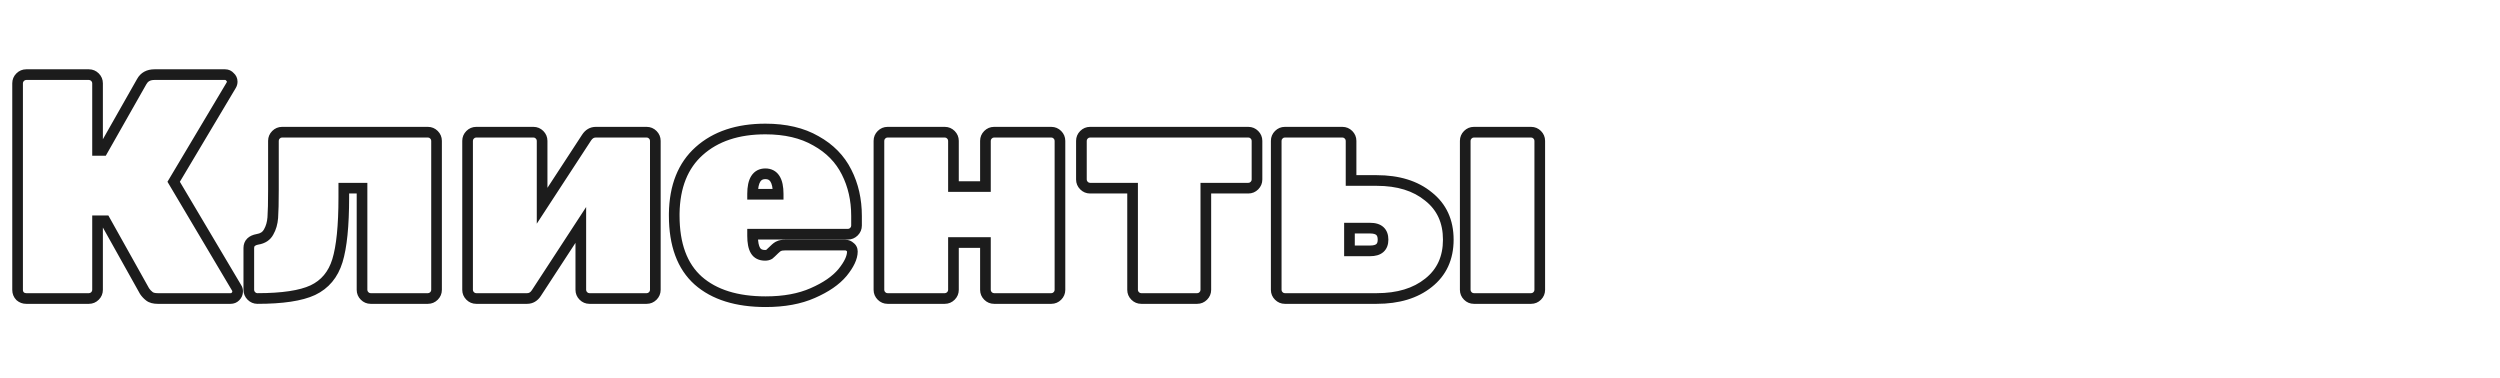 <?xml version="1.0" encoding="UTF-8"?> <svg xmlns="http://www.w3.org/2000/svg" width="469" height="71" viewBox="0 0 469 71" fill="none"> <path d="M44.4 54.02L43.54 54.53L43.568 54.577L43.6 54.62L44.4 54.02ZM44.16 55.64L44.867 56.347L44.867 56.347L44.16 55.64ZM28.02 55.58L27.406 56.369L27.406 56.369L28.02 55.58ZM27.12 54.62L26.247 55.108L26.266 55.142L26.288 55.175L27.12 54.62ZM19.74 41.42L20.613 40.932L20.327 40.42H19.74V41.42ZM18.3 41.42V40.42H17.3V41.42H18.3ZM17.82 55.52L18.527 56.227L18.527 56.227L17.82 55.52ZM3.78 55.58L3.073 56.287L3.096 56.311L3.122 56.333L3.78 55.58ZM3.78 14.48L3.073 13.773L3.073 13.773L3.78 14.48ZM17.82 14.48L18.527 13.773L18.527 13.773L17.82 14.48ZM18.3 28.22H17.3V29.22H18.3V28.22ZM19.26 28.22V29.22H19.842L20.13 28.713L19.26 28.22ZM26.58 15.32L27.45 15.813L27.454 15.806L27.458 15.799L26.58 15.32ZM43.14 14.42L42.381 15.071L42.431 15.129L42.489 15.179L43.14 14.42ZM43.38 15.98L42.523 15.466L42.521 15.468L43.38 15.98ZM32.58 34.1L31.721 33.588L31.416 34.099L31.72 34.61L32.58 34.1ZM43.6 54.62C43.575 54.586 43.569 54.563 43.57 54.568C43.572 54.575 43.58 54.609 43.58 54.68H45.58C45.58 54.268 45.493 53.81 45.2 53.42L43.6 54.62ZM43.58 54.68C43.58 54.747 43.566 54.82 43.453 54.933L44.867 56.347C45.314 55.9 45.58 55.333 45.58 54.68H43.58ZM43.453 54.933C43.413 54.973 43.373 55 43.26 55V57C43.867 57 44.427 56.787 44.867 56.347L43.453 54.933ZM43.26 55H29.58V57H43.26V55ZM29.58 55C29.018 55 28.751 54.882 28.634 54.791L27.406 56.369C28.009 56.839 28.782 57 29.58 57V55ZM28.634 54.791C28.354 54.573 28.129 54.331 27.952 54.065L26.288 55.175C26.591 55.629 26.966 56.027 27.406 56.369L28.634 54.791ZM27.993 54.132L20.613 40.932L18.867 41.908L26.247 55.108L27.993 54.132ZM19.74 40.42H18.3V42.42H19.74V40.42ZM17.3 41.42V54.38H19.3V41.42H17.3ZM17.3 54.38C17.3 54.546 17.251 54.674 17.113 54.813L18.527 56.227C19.029 55.726 19.3 55.094 19.3 54.38H17.3ZM17.113 54.813C16.974 54.951 16.846 55 16.68 55V57C17.394 57 18.026 56.729 18.527 56.227L17.113 54.813ZM16.68 55H4.92V57H16.68V55ZM4.92 55C4.713 55 4.569 54.942 4.439 54.827L3.122 56.333C3.631 56.778 4.247 57 4.92 57V55ZM4.487 54.873C4.367 54.753 4.3 54.613 4.3 54.38H2.3C2.3 55.107 2.553 55.767 3.073 56.287L4.487 54.873ZM4.3 54.38V15.62H2.3V54.38H4.3ZM4.3 15.62C4.3 15.454 4.349 15.326 4.487 15.187L3.073 13.773C2.571 14.274 2.3 14.906 2.3 15.62H4.3ZM4.487 15.187C4.626 15.049 4.754 15 4.92 15V13C4.206 13 3.574 13.271 3.073 13.773L4.487 15.187ZM4.92 15H16.68V13H4.92V15ZM16.68 15C16.846 15 16.974 15.049 17.113 15.187L18.527 13.773C18.026 13.271 17.394 13 16.68 13V15ZM17.113 15.187C17.251 15.326 17.3 15.454 17.3 15.62H19.3C19.3 14.906 19.029 14.274 18.527 13.773L17.113 15.187ZM17.3 15.62V28.22H19.3V15.62H17.3ZM18.3 29.22H19.26V27.22H18.3V29.22ZM20.13 28.713L27.45 15.813L25.71 14.826L18.39 27.727L20.13 28.713ZM27.458 15.799C27.739 15.284 28.174 15 28.98 15V13C27.546 13 26.381 13.596 25.702 14.841L27.458 15.799ZM28.98 15H42.24V13H28.98V15ZM42.24 15C42.287 15 42.306 15.008 42.312 15.011C42.319 15.014 42.343 15.027 42.381 15.071L43.899 13.769C43.475 13.274 42.9 13 42.24 13V15ZM42.489 15.179C42.533 15.217 42.546 15.241 42.549 15.248C42.552 15.254 42.56 15.273 42.56 15.32H44.56C44.56 14.66 44.286 14.085 43.791 13.661L42.489 15.179ZM42.56 15.32C42.56 15.384 42.547 15.426 42.523 15.466L44.237 16.494C44.453 16.134 44.56 15.736 44.56 15.32H42.56ZM42.521 15.468L31.721 33.588L33.439 34.612L44.239 16.492L42.521 15.468ZM31.72 34.61L43.54 54.53L45.26 53.51L33.44 33.59L31.72 34.61ZM47.156 55.52L46.449 56.227L46.449 56.227L47.156 55.52ZM48.296 44.9L48.138 43.913L48.126 43.914L48.114 43.917L48.296 44.9ZM50.396 43.52L49.53 43.019L49.52 43.036L49.511 43.054L50.396 43.52ZM51.176 40.82L52.173 40.897L52.173 40.894L51.176 40.82ZM81.416 55.52L80.709 54.813L81.416 55.52ZM68.396 55.52L69.103 54.813L69.103 54.813L68.396 55.52ZM67.916 35.3H68.916V34.3H67.916V35.3ZM64.496 35.3V34.3H63.496V35.3H64.496ZM58.676 54.44L59.097 55.347L59.104 55.344L58.676 54.44ZM48.296 55C48.129 55 48.001 54.951 47.863 54.813L46.449 56.227C46.95 56.729 47.582 57 48.296 57V55ZM47.863 54.813C47.724 54.674 47.676 54.546 47.676 54.38H45.676C45.676 55.094 45.947 55.726 46.449 56.227L47.863 54.813ZM47.676 54.38V46.52H45.676V54.38H47.676ZM47.676 46.52C47.676 46.301 47.734 46.216 47.788 46.162C47.865 46.085 48.053 45.962 48.478 45.883L48.114 43.917C47.458 44.038 46.837 44.285 46.374 44.748C45.887 45.234 45.676 45.859 45.676 46.52H47.676ZM48.454 45.887C49.702 45.688 50.707 45.076 51.281 43.986L49.511 43.054C49.285 43.484 48.89 43.792 48.138 43.913L48.454 45.887ZM51.261 44.021C51.789 43.109 52.084 42.058 52.173 40.897L50.179 40.743C50.108 41.662 49.882 42.411 49.53 43.019L51.261 44.021ZM52.173 40.894C52.256 39.774 52.296 37.982 52.296 35.54H50.296C50.296 37.978 50.256 39.706 50.178 40.746L52.173 40.894ZM52.296 35.54V26.42H50.296V35.54H52.296ZM52.296 26.42C52.296 26.254 52.344 26.126 52.483 25.987L51.069 24.573C50.567 25.074 50.296 25.706 50.296 26.42H52.296ZM52.483 25.987C52.621 25.849 52.749 25.8 52.916 25.8V23.8C52.202 23.8 51.57 24.071 51.069 24.573L52.483 25.987ZM52.916 25.8H80.276V23.8H52.916V25.8ZM80.276 25.8C80.442 25.8 80.57 25.849 80.709 25.987L82.123 24.573C81.621 24.071 80.989 23.8 80.276 23.8V25.8ZM80.709 25.987C80.847 26.126 80.896 26.254 80.896 26.42H82.896C82.896 25.706 82.624 25.074 82.123 24.573L80.709 25.987ZM80.896 26.42V54.38H82.896V26.42H80.896ZM80.896 54.38C80.896 54.546 80.847 54.674 80.709 54.813L82.123 56.227C82.624 55.726 82.896 55.094 82.896 54.38H80.896ZM80.709 54.813C80.57 54.951 80.442 55 80.276 55V57C80.989 57 81.621 56.729 82.123 56.227L80.709 54.813ZM80.276 55H69.536V57H80.276V55ZM69.536 55C69.369 55 69.241 54.951 69.103 54.813L67.689 56.227C68.19 56.729 68.822 57 69.536 57V55ZM69.103 54.813C68.964 54.674 68.916 54.546 68.916 54.38H66.916C66.916 55.094 67.187 55.726 67.689 56.227L69.103 54.813ZM68.916 54.38V35.3H66.916V54.38H68.916ZM67.916 34.3H64.496V36.3H67.916V34.3ZM63.496 35.3V37.04H65.496V35.3H63.496ZM63.496 37.04C63.496 42.336 63.094 46.174 62.34 48.626L64.252 49.214C65.097 46.466 65.496 42.384 65.496 37.04H63.496ZM62.34 48.626C61.615 50.981 60.253 52.587 58.248 53.536L59.104 55.344C61.659 54.133 63.376 52.059 64.252 49.214L62.34 48.626ZM58.255 53.533C56.218 54.479 52.938 55 48.296 55V57C53.014 57 56.654 56.481 59.097 55.347L58.255 53.533ZM122.46 25.28L121.752 25.987L121.752 25.987L122.46 25.28ZM122.46 55.52L121.752 54.813L121.752 54.813L122.46 55.52ZM109.44 55.52L108.732 56.227L108.732 56.227L109.44 55.52ZM108.96 42.2H109.96V38.838L108.122 41.654L108.96 42.2ZM100.62 54.98L99.782 54.434L99.78 54.437L100.62 54.98ZM101.22 25.28L100.512 25.987L100.512 25.987L101.22 25.28ZM101.7 38.6H100.7V41.962L102.537 39.147L101.7 38.6ZM110.04 25.82L110.877 26.366L110.879 26.363L110.04 25.82ZM121.32 25.8C121.486 25.8 121.614 25.849 121.752 25.987L123.167 24.573C122.665 24.071 122.033 23.8 121.32 23.8V25.8ZM121.752 25.987C121.891 26.126 121.94 26.254 121.94 26.42H123.94C123.94 25.706 123.668 25.074 123.167 24.573L121.752 25.987ZM121.94 26.42V54.38H123.94V26.42H121.94ZM121.94 54.38C121.94 54.546 121.891 54.674 121.752 54.813L123.167 56.227C123.668 55.726 123.94 55.094 123.94 54.38H121.94ZM121.752 54.813C121.614 54.951 121.486 55 121.32 55V57C122.033 57 122.665 56.729 123.167 56.227L121.752 54.813ZM121.32 55H110.58V57H121.32V55ZM110.58 55C110.413 55 110.285 54.951 110.147 54.813L108.732 56.227C109.234 56.729 109.866 57 110.58 57V55ZM110.147 54.813C110.008 54.674 109.96 54.546 109.96 54.38H107.96C107.96 55.094 108.231 55.726 108.732 56.227L110.147 54.813ZM109.96 54.38V42.2H107.96V54.38H109.96ZM108.122 41.654L99.782 54.434L101.457 55.526L109.797 42.746L108.122 41.654ZM99.78 54.437C99.497 54.874 99.213 55 98.879 55V57C99.986 57 100.862 56.446 101.459 55.523L99.78 54.437ZM98.879 55H89.34V57H98.879V55ZM89.34 55C89.173 55 89.045 54.951 88.907 54.813L87.492 56.227C87.994 56.729 88.626 57 89.34 57V55ZM88.907 54.813C88.768 54.674 88.719 54.546 88.719 54.38H86.719C86.719 55.094 86.991 55.726 87.492 56.227L88.907 54.813ZM88.719 54.38V26.42H86.719V54.38H88.719ZM88.719 26.42C88.719 26.254 88.768 26.126 88.907 25.987L87.492 24.573C86.991 25.074 86.719 25.706 86.719 26.42H88.719ZM88.907 25.987C89.045 25.849 89.173 25.8 89.34 25.8V23.8C88.626 23.8 87.994 24.071 87.492 24.573L88.907 25.987ZM89.34 25.8H100.08V23.8H89.34V25.8ZM100.08 25.8C100.246 25.8 100.374 25.849 100.512 25.987L101.927 24.573C101.425 24.071 100.793 23.8 100.08 23.8V25.8ZM100.512 25.987C100.651 26.126 100.7 26.254 100.7 26.42H102.7C102.7 25.706 102.428 25.074 101.927 24.573L100.512 25.987ZM100.7 26.42V38.6H102.7V26.42H100.7ZM102.537 39.147L110.877 26.366L109.202 25.273L100.862 38.053L102.537 39.147ZM110.879 26.363C111.162 25.926 111.446 25.8 111.78 25.8V23.8C110.673 23.8 109.797 24.354 109.2 25.277L110.879 26.363ZM111.78 25.8H121.32V23.8H111.78V25.8ZM130.985 52.64L130.318 53.386L130.324 53.391L130.985 52.64ZM126.485 40.04L125.485 40.024L125.485 40.032V40.04H126.485ZM131.165 28.34L131.831 29.085L131.832 29.085L131.165 28.34ZM153.065 26.42L152.564 27.286L152.572 27.29L152.58 27.295L153.065 26.42ZM158.825 32.3L157.93 32.747L157.933 32.753L158.825 32.3ZM141.185 43.94V42.94H140.185V43.94H141.185ZM144.305 47.72L144.819 48.578L144.877 48.543L144.929 48.501L144.305 47.72ZM145.265 46.82L144.558 46.113L144.558 46.113L145.265 46.82ZM146.165 46.16L146.481 47.109L146.548 47.086L146.612 47.054L146.165 46.16ZM159.485 46.34L158.778 47.047L158.836 47.106L158.903 47.154L159.485 46.34ZM158.045 51.14L158.811 51.782L158.82 51.772L158.045 51.14ZM152.465 54.98L152.065 54.063L152.06 54.066L152.465 54.98ZM145.985 36.44V37.44H146.985V36.44H145.985ZM141.185 36.44H140.185V37.44H141.185V36.44ZM143.645 55.6C138.359 55.6 134.406 54.319 131.645 51.889L130.324 53.391C133.564 56.242 138.05 57.6 143.645 57.6V55.6ZM131.651 51.894C128.931 49.464 127.485 45.72 127.485 40.46H125.485C125.485 46.08 127.039 50.456 130.318 53.386L131.651 51.894ZM127.485 40.46V40.04H125.485V40.46H127.485ZM127.485 40.056C127.561 35.181 129.048 31.575 131.831 29.085L130.498 27.595C127.201 30.545 125.568 34.739 125.485 40.024L127.485 40.056ZM131.832 29.085C134.685 26.528 138.565 25.2 143.585 25.2V23.2C138.204 23.2 133.804 24.632 130.497 27.595L131.832 29.085ZM143.585 25.2C147.216 25.2 150.192 25.915 152.564 27.286L153.565 25.554C150.817 23.965 147.474 23.2 143.585 23.2V25.2ZM152.58 27.295C155.017 28.644 156.787 30.461 157.93 32.747L159.719 31.853C158.382 29.179 156.313 27.076 153.549 25.545L152.58 27.295ZM157.933 32.753C159.094 35.038 159.685 37.62 159.685 40.52H161.685C161.685 37.34 161.035 34.442 159.716 31.847L157.933 32.753ZM159.685 40.52V42.32H161.685V40.52H159.685ZM159.685 42.32C159.685 42.486 159.636 42.614 159.498 42.753L160.912 44.167C161.413 43.666 161.685 43.034 161.685 42.32H159.685ZM159.498 42.753C159.359 42.891 159.231 42.94 159.065 42.94V44.94C159.778 44.94 160.41 44.669 160.912 44.167L159.498 42.753ZM159.065 42.94H141.185V44.94H159.065V42.94ZM140.185 43.94V44.24H142.185V43.94H140.185ZM140.185 44.24C140.185 45.54 140.367 46.681 140.867 47.514L142.582 46.486C142.363 46.12 142.185 45.42 142.185 44.24H140.185ZM140.867 47.514C141.447 48.48 142.416 48.9 143.525 48.9V46.9C142.953 46.9 142.723 46.72 142.582 46.486L140.867 47.514ZM143.525 48.9C143.961 48.9 144.416 48.819 144.819 48.578L143.79 46.862C143.793 46.861 143.728 46.9 143.525 46.9V48.9ZM144.929 48.501C145.177 48.303 145.532 47.967 145.972 47.527L144.558 46.113C144.117 46.553 143.832 46.817 143.68 46.939L144.929 48.501ZM145.972 47.527C146.128 47.371 146.254 47.263 146.351 47.191C146.453 47.117 146.494 47.104 146.481 47.109L145.848 45.211C145.376 45.369 144.938 45.733 144.558 46.113L145.972 47.527ZM146.612 47.054C146.643 47.039 146.816 46.98 147.245 46.98V44.98C146.714 44.98 146.166 45.041 145.717 45.266L146.612 47.054ZM147.245 46.98H158.585V44.98H147.245V46.98ZM158.585 46.98C158.697 46.98 158.737 47.007 158.778 47.047L160.192 45.633C159.752 45.193 159.192 44.98 158.585 44.98V46.98ZM158.903 47.154C158.915 47.162 158.918 47.166 158.916 47.163C158.913 47.161 158.909 47.155 158.905 47.147C158.902 47.14 158.901 47.136 158.902 47.139C158.902 47.142 158.905 47.155 158.905 47.18H160.905C160.905 46.515 160.623 45.924 160.066 45.526L158.903 47.154ZM158.905 47.18C158.905 47.951 158.463 49.046 157.27 50.508L158.82 51.772C160.107 50.194 160.905 48.649 160.905 47.18H158.905ZM157.278 50.498C156.169 51.821 154.457 53.022 152.065 54.063L152.864 55.897C155.433 54.778 157.44 53.419 158.811 51.782L157.278 50.498ZM152.06 54.066C149.779 55.075 146.984 55.6 143.645 55.6V57.6C147.185 57.6 150.271 57.045 152.869 55.894L152.06 54.066ZM146.985 36.44V36.38H144.985V36.44H146.985ZM146.985 36.38C146.985 35.046 146.779 33.875 146.229 33.009C145.63 32.066 144.697 31.6 143.585 31.6V33.6C144.072 33.6 144.339 33.764 144.54 34.081C144.791 34.475 144.985 35.194 144.985 36.38H146.985ZM143.585 31.6C142.472 31.6 141.539 32.066 140.94 33.009C140.391 33.875 140.185 35.046 140.185 36.38H142.185C142.185 35.194 142.379 34.475 142.629 34.081C142.83 33.764 143.097 33.6 143.585 33.6V31.6ZM140.185 36.38V36.44H142.185V36.38H140.185ZM141.185 37.44H145.985V35.44H141.185V37.44ZM178.388 25.28L177.68 25.987L177.68 25.987L178.388 25.28ZM178.868 35H177.868V36H178.868V35ZM184.868 35V36H185.868V35H184.868ZM185.348 25.28L184.64 24.573L184.64 24.573L185.348 25.28ZM198.368 25.28L199.075 24.573L199.075 24.573L198.368 25.28ZM198.368 55.52L199.075 56.227L199.075 56.227L198.368 55.52ZM185.348 55.52L184.64 56.227L184.64 56.227L185.348 55.52ZM184.868 45.5H185.868V44.5H184.868V45.5ZM178.868 45.5V44.5H177.868V45.5H178.868ZM178.388 55.52L177.68 54.813L177.68 54.813L178.388 55.52ZM166.508 55C166.341 55 166.213 54.951 166.075 54.813L164.66 56.227C165.162 56.729 165.794 57 166.508 57V55ZM166.075 54.813C165.936 54.674 165.888 54.546 165.888 54.38H163.888C163.888 55.094 164.159 55.726 164.66 56.227L166.075 54.813ZM165.888 54.38V26.42H163.888V54.38H165.888ZM165.888 26.42C165.888 26.254 165.936 26.126 166.075 25.987L164.66 24.573C164.159 25.074 163.888 25.706 163.888 26.42H165.888ZM166.075 25.987C166.213 25.849 166.341 25.8 166.508 25.8V23.8C165.794 23.8 165.162 24.071 164.66 24.573L166.075 25.987ZM166.508 25.8H177.248V23.8H166.508V25.8ZM177.248 25.8C177.414 25.8 177.542 25.849 177.68 25.987L179.095 24.573C178.593 24.071 177.961 23.8 177.248 23.8V25.8ZM177.68 25.987C177.819 26.126 177.868 26.254 177.868 26.42H179.868C179.868 25.706 179.596 25.074 179.095 24.573L177.68 25.987ZM177.868 26.42V35H179.868V26.42H177.868ZM178.868 36H184.868V34H178.868V36ZM185.868 35V26.42H183.868V35H185.868ZM185.868 26.42C185.868 26.254 185.916 26.126 186.055 25.987L184.64 24.573C184.139 25.074 183.868 25.706 183.868 26.42H185.868ZM186.055 25.987C186.193 25.849 186.321 25.8 186.488 25.8V23.8C185.774 23.8 185.142 24.071 184.64 24.573L186.055 25.987ZM186.488 25.8H197.228V23.8H186.488V25.8ZM197.228 25.8C197.394 25.8 197.522 25.849 197.66 25.987L199.075 24.573C198.573 24.071 197.941 23.8 197.228 23.8V25.8ZM197.66 25.987C197.799 26.126 197.848 26.254 197.848 26.42H199.848C199.848 25.706 199.576 25.074 199.075 24.573L197.66 25.987ZM197.848 26.42V54.38H199.848V26.42H197.848ZM197.848 54.38C197.848 54.546 197.799 54.674 197.66 54.813L199.075 56.227C199.576 55.726 199.848 55.094 199.848 54.38H197.848ZM197.66 54.813C197.522 54.951 197.394 55 197.228 55V57C197.941 57 198.573 56.729 199.075 56.227L197.66 54.813ZM197.228 55H186.488V57H197.228V55ZM186.488 55C186.321 55 186.193 54.951 186.055 54.813L184.64 56.227C185.142 56.729 185.774 57 186.488 57V55ZM186.055 54.813C185.916 54.674 185.868 54.546 185.868 54.38H183.868C183.868 55.094 184.139 55.726 184.64 56.227L186.055 54.813ZM185.868 54.38V45.5H183.868V54.38H185.868ZM184.868 44.5H178.868V46.5H184.868V44.5ZM177.868 45.5V54.38H179.868V45.5H177.868ZM177.868 54.38C177.868 54.546 177.819 54.674 177.68 54.813L179.095 56.227C179.596 55.726 179.868 55.094 179.868 54.38H177.868ZM177.68 54.813C177.542 54.951 177.414 55 177.248 55V57C177.961 57 178.593 56.729 179.095 56.227L177.68 54.813ZM177.248 55H166.508V57H177.248V55ZM212.473 35.3H213.473V34.3H212.473V35.3ZM203.353 34.82L202.646 35.527L202.646 35.527L203.353 34.82ZM203.353 25.28L204.06 25.987L204.06 25.987L203.353 25.28ZM235.333 25.28L236.04 24.573L236.04 24.573L235.333 25.28ZM235.333 34.82L236.04 35.527L236.04 35.527L235.333 34.82ZM226.213 35.3V34.3H225.213V35.3H226.213ZM225.733 55.52L226.44 56.227L226.44 56.227L225.733 55.52ZM214.093 55C213.926 55 213.798 54.951 213.66 54.813L212.246 56.227C212.747 56.729 213.379 57 214.093 57V55ZM213.66 54.813C213.521 54.674 213.473 54.546 213.473 54.38H211.473C211.473 55.094 211.744 55.726 212.246 56.227L213.66 54.813ZM213.473 54.38V35.3H211.473V54.38H213.473ZM212.473 34.3H204.493V36.3H212.473V34.3ZM204.493 34.3C204.326 34.3 204.198 34.251 204.06 34.113L202.646 35.527C203.147 36.029 203.779 36.3 204.493 36.3V34.3ZM204.06 34.113C203.921 33.974 203.873 33.846 203.873 33.68H201.873C201.873 34.394 202.144 35.026 202.646 35.527L204.06 34.113ZM203.873 33.68V26.42H201.873V33.68H203.873ZM203.873 26.42C203.873 26.254 203.921 26.126 204.06 25.987L202.646 24.573C202.144 25.074 201.873 25.706 201.873 26.42H203.873ZM204.06 25.987C204.198 25.849 204.326 25.8 204.493 25.8V23.8C203.779 23.8 203.147 24.071 202.646 24.573L204.06 25.987ZM204.493 25.8H234.193V23.8H204.493V25.8ZM234.193 25.8C234.359 25.8 234.487 25.849 234.626 25.987L236.04 24.573C235.538 24.071 234.906 23.8 234.193 23.8V25.8ZM234.626 25.987C234.764 26.126 234.813 26.254 234.813 26.42H236.813C236.813 25.706 236.541 25.074 236.04 24.573L234.626 25.987ZM234.813 26.42V33.68H236.813V26.42H234.813ZM234.813 33.68C234.813 33.846 234.764 33.974 234.626 34.113L236.04 35.527C236.541 35.026 236.813 34.394 236.813 33.68H234.813ZM234.626 34.113C234.487 34.251 234.359 34.3 234.193 34.3V36.3C234.906 36.3 235.538 36.029 236.04 35.527L234.626 34.113ZM234.193 34.3H226.213V36.3H234.193V34.3ZM225.213 35.3V54.38H227.213V35.3H225.213ZM225.213 54.38C225.213 54.546 225.164 54.674 225.026 54.813L226.44 56.227C226.941 55.726 227.213 55.094 227.213 54.38H225.213ZM225.026 54.813C224.887 54.951 224.759 55 224.593 55V57C225.306 57 225.938 56.729 226.44 56.227L225.026 54.813ZM224.593 55H214.093V57H224.593V55ZM252.979 25.28L253.686 24.573L253.686 24.573L252.979 25.28ZM253.459 33.86H252.459V34.86H253.459V33.86ZM267.979 36.86L267.345 37.633L267.352 37.639L267.359 37.645L267.979 36.86ZM267.979 53.06L267.359 52.275L267.352 52.28L267.979 53.06ZM275.359 55.52L276.066 54.813L276.066 54.813L275.359 55.52ZM275.359 25.28L276.066 25.987L276.066 25.987L275.359 25.28ZM288.379 25.28L289.086 24.573L289.086 24.573L288.379 25.28ZM288.379 55.52L289.086 56.227L289.086 56.227L288.379 55.52ZM253.159 42.8V41.8H252.159V42.8H253.159ZM253.159 47.06H252.159V48.06H253.159V47.06ZM241.039 55C240.872 55 240.744 54.951 240.606 54.813L239.192 56.227C239.693 56.729 240.325 57 241.039 57V55ZM240.606 54.813C240.467 54.674 240.419 54.546 240.419 54.38H238.419C238.419 55.094 238.69 55.726 239.192 56.227L240.606 54.813ZM240.419 54.38V26.42H238.419V54.38H240.419ZM240.419 26.42C240.419 26.254 240.467 26.126 240.606 25.987L239.192 24.573C238.69 25.074 238.419 25.706 238.419 26.42H240.419ZM240.606 25.987C240.744 25.849 240.872 25.8 241.039 25.8V23.8C240.325 23.8 239.693 24.071 239.192 24.573L240.606 25.987ZM241.039 25.8H251.839V23.8H241.039V25.8ZM251.839 25.8C252.005 25.8 252.133 25.849 252.272 25.987L253.686 24.573C253.184 24.071 252.552 23.8 251.839 23.8V25.8ZM252.272 25.987C252.41 26.126 252.459 26.254 252.459 26.42H254.459C254.459 25.706 254.187 25.074 253.686 24.573L252.272 25.987ZM252.459 26.42V33.86H254.459V26.42H252.459ZM253.459 34.86H258.259V32.86H253.459V34.86ZM258.259 34.86C262.134 34.86 265.129 35.817 267.345 37.633L268.613 36.087C265.949 33.903 262.464 32.86 258.259 32.86V34.86ZM267.359 37.645C269.575 39.397 270.699 41.795 270.699 44.96H272.699C272.699 41.245 271.342 38.243 268.599 36.075L267.359 37.645ZM270.699 44.96C270.699 48.125 269.575 50.523 267.359 52.275L268.599 53.845C271.342 51.676 272.699 48.675 272.699 44.96H270.699ZM267.352 52.28C265.136 54.061 262.138 55 258.259 55V57C262.459 57 265.941 55.979 268.605 53.84L267.352 52.28ZM258.259 55H241.039V57H258.259V55ZM276.499 55C276.332 55 276.204 54.951 276.066 54.813L274.652 56.227C275.153 56.729 275.785 57 276.499 57V55ZM276.066 54.813C275.927 54.674 275.879 54.546 275.879 54.38H273.879C273.879 55.094 274.15 55.726 274.652 56.227L276.066 54.813ZM275.879 54.38V26.42H273.879V54.38H275.879ZM275.879 26.42C275.879 26.254 275.927 26.126 276.066 25.987L274.652 24.573C274.15 25.074 273.879 25.706 273.879 26.42H275.879ZM276.066 25.987C276.204 25.849 276.332 25.8 276.499 25.8V23.8C275.785 23.8 275.153 24.071 274.652 24.573L276.066 25.987ZM276.499 25.8H287.239V23.8H276.499V25.8ZM287.239 25.8C287.405 25.8 287.533 25.849 287.672 25.987L289.086 24.573C288.584 24.071 287.952 23.8 287.239 23.8V25.8ZM287.672 25.987C287.81 26.126 287.859 26.254 287.859 26.42H289.859C289.859 25.706 289.587 25.074 289.086 24.573L287.672 25.987ZM287.859 26.42V54.38H289.859V26.42H287.859ZM287.859 54.38C287.859 54.546 287.81 54.674 287.672 54.813L289.086 56.227C289.587 55.726 289.859 55.094 289.859 54.38H287.859ZM287.672 54.813C287.533 54.951 287.405 55 287.239 55V57C287.952 57 288.584 56.729 289.086 56.227L287.672 54.813ZM287.239 55H276.499V57H287.239V55ZM257.059 48.06C257.983 48.06 258.862 47.861 259.517 47.288C260.198 46.692 260.459 45.851 260.459 44.96H258.459C258.459 45.469 258.32 45.678 258.2 45.782C258.055 45.909 257.735 46.06 257.059 46.06V48.06ZM260.459 44.96C260.459 44.057 260.203 43.205 259.528 42.597C258.872 42.007 257.988 41.8 257.059 41.8V43.8C257.729 43.8 258.045 43.953 258.19 44.083C258.314 44.196 258.459 44.423 258.459 44.96H260.459ZM257.059 41.8H253.159V43.8H257.059V41.8ZM252.159 42.8V47.06H254.159V42.8H252.159ZM253.159 48.06H257.059V46.06H253.159V48.06Z" fill="#1C1C1C"></path> </svg> 